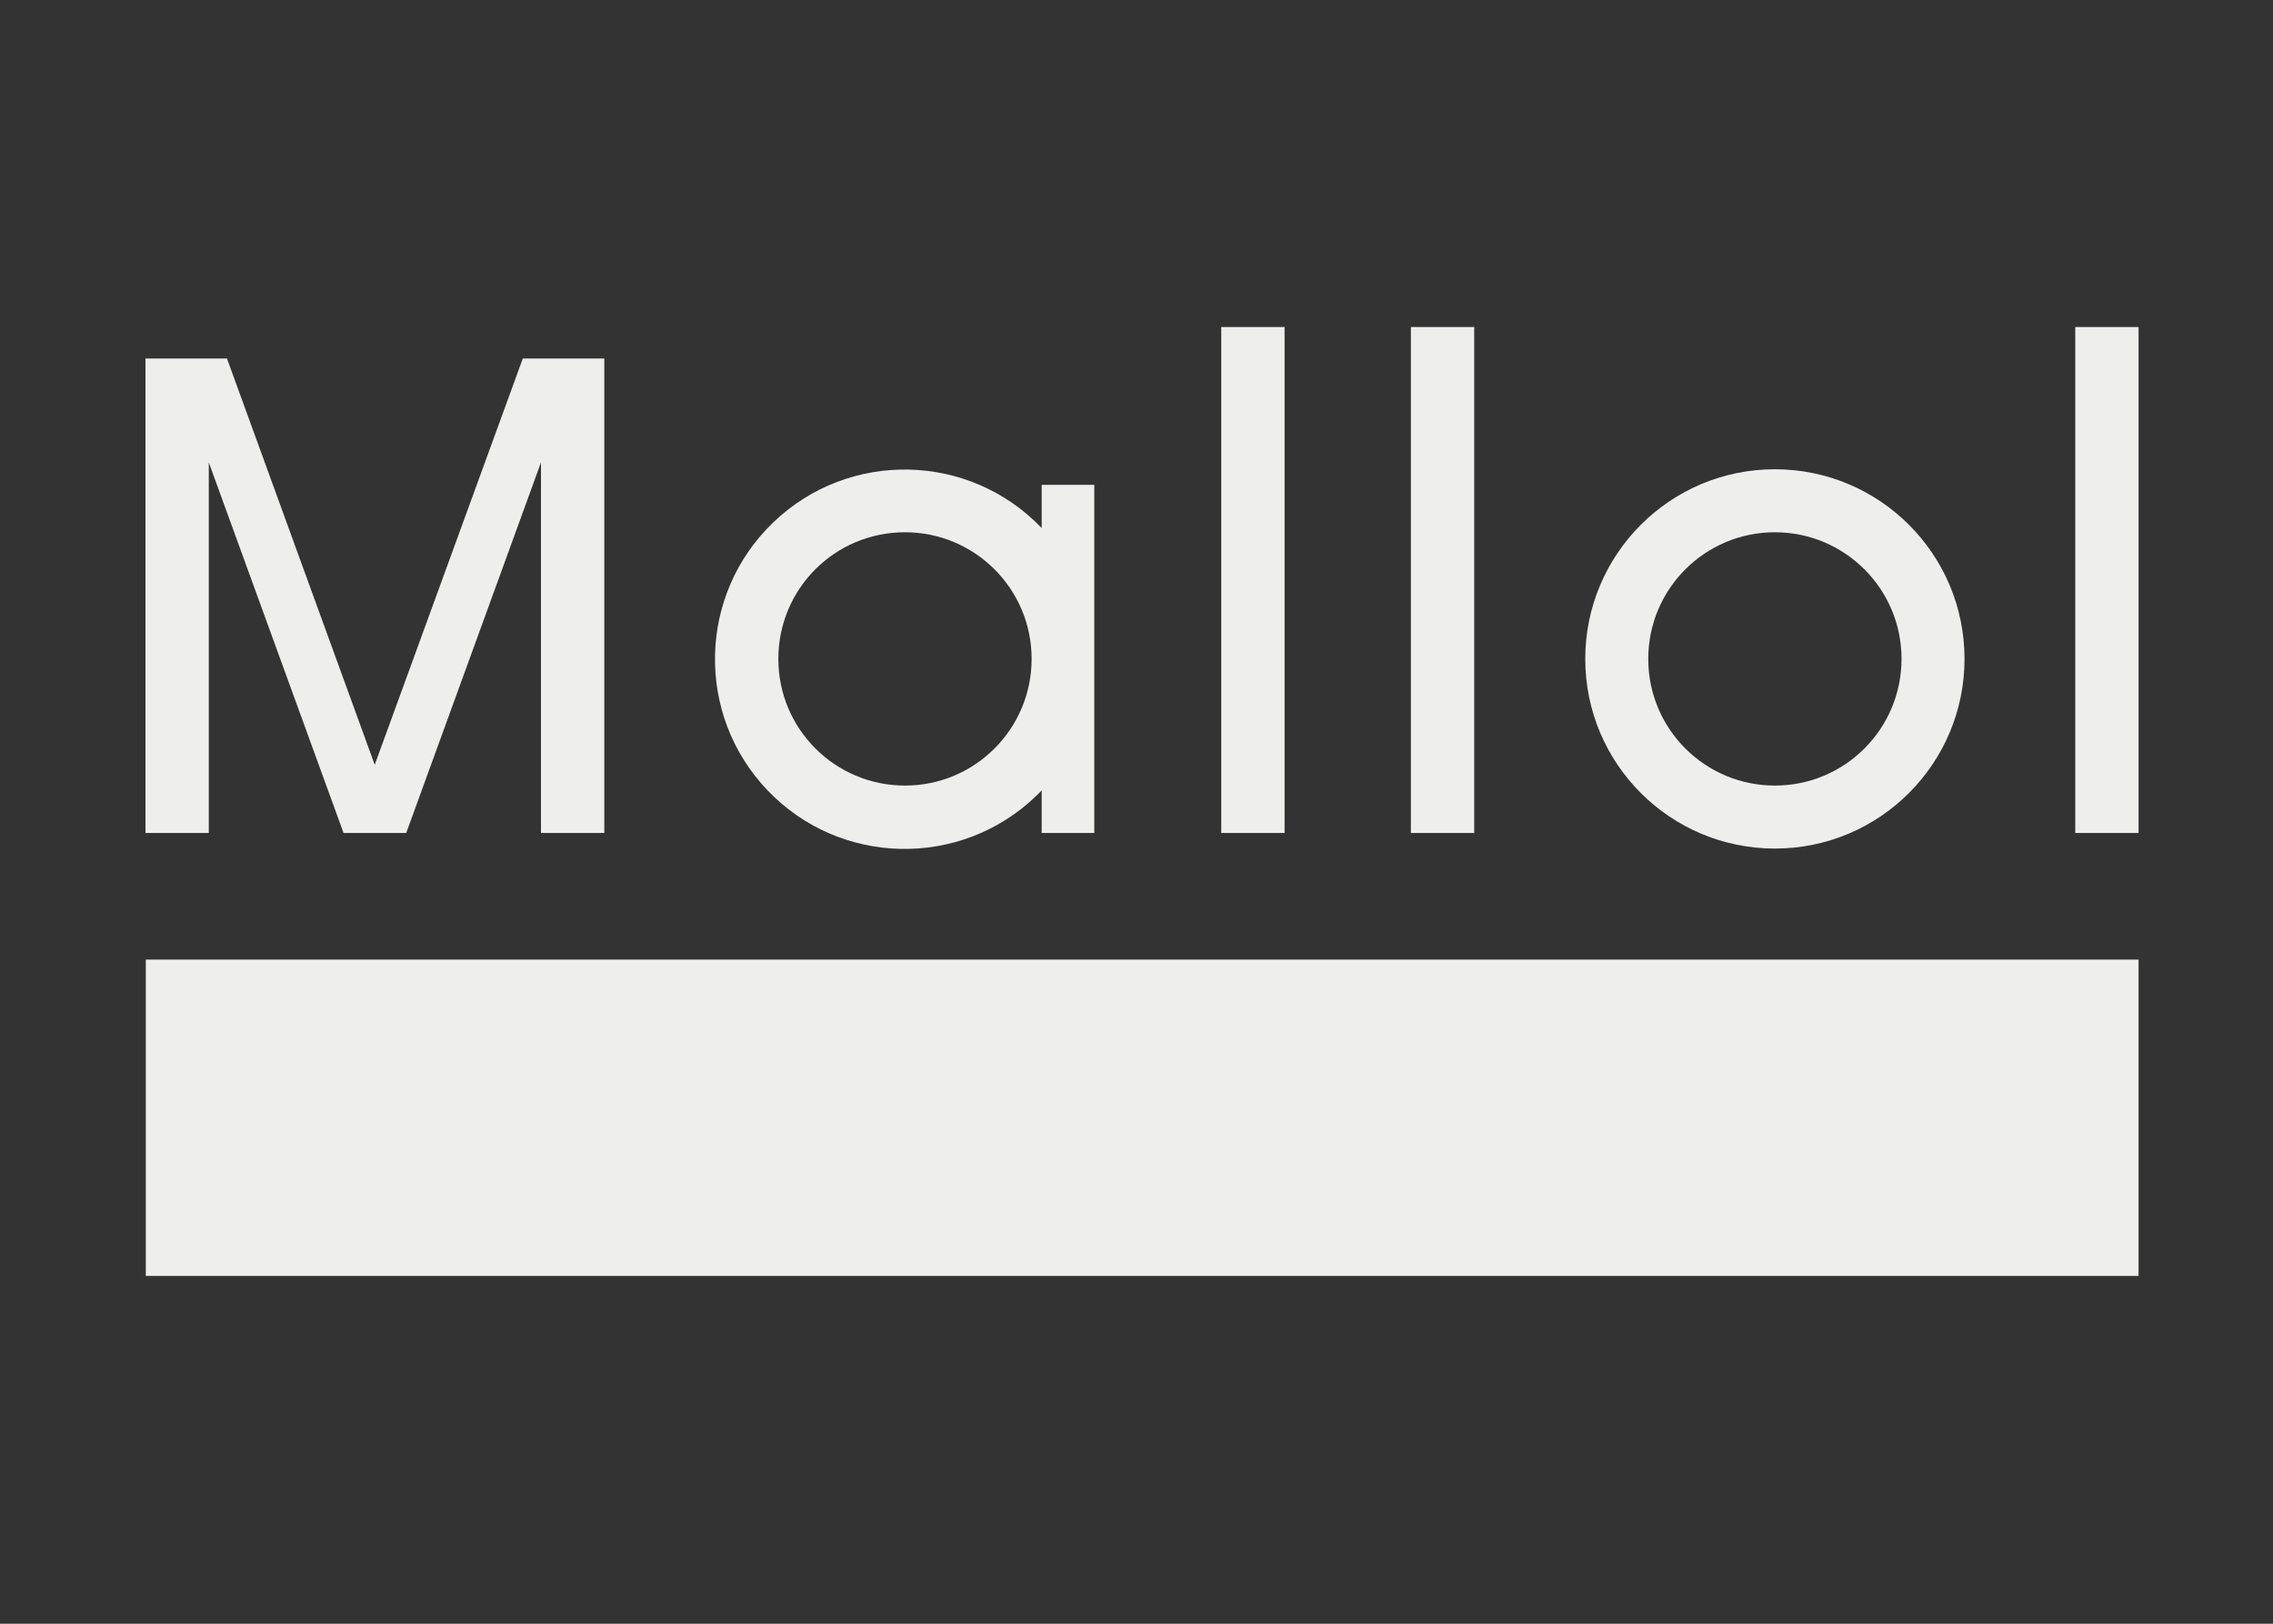 <svg xmlns="http://www.w3.org/2000/svg" xmlns:xlink="http://www.w3.org/1999/xlink" viewBox="0 0 70 50"><rect x="0" y="0" width="70" height="50" fill="#333333" stroke="none"/><defs><style>      .cls-1 {        fill: none;      }      .cls-2 {        fill: #eeeeed;      }      .cls-3 {        clip-path: url(#clippath-1);      }      .cls-4 {        clip-path: url(#clippath-3);      }      .cls-5 {        clip-path: url(#clippath-4);      }      .cls-6 {        clip-path: url(#clippath-2);      }      .cls-7 {        clip-path: url(#clippath-5);      }      .cls-8 {        display: none;      }      .cls-9 {        clip-path: url(#clippath);      }    </style><clipPath id="clippath"><rect class="cls-1" x="-24.25" y="5.54" width="118.5" height="38.92"></rect></clipPath><clipPath id="clippath-1"><rect class="cls-1" x="-24.25" y="5.54" width="118.5" height="38.92"></rect></clipPath><clipPath id="clippath-2"><rect class="cls-1" x="-24.25" y="5.54" width="118.5" height="38.92"></rect></clipPath><clipPath id="clippath-3"><rect class="cls-1" x="-24.25" y="5.54" width="118.5" height="38.92"></rect></clipPath><clipPath id="clippath-4"><rect class="cls-1" x="-24.25" y="5.54" width="118.5" height="38.92"></rect></clipPath><clipPath id="clippath-5"><rect class="cls-1" x="4.49" y="10.07" width="61.37" height="29.22"></rect></clipPath></defs><g><g id="Layer_1"><g id="Grupo_201" class="cls-8"><g id="Grupo_35"><g class="cls-9"><g id="Grupo_34"><path id="Trazado_30" class="cls-2" d="M7.63,16.6c0-.96-.65-1.42-1.63-1.42h-1.32v2.83h1.32c.98,0,1.63-.46,1.63-1.42M8.84,16.6c0,1.48-1.05,2.47-2.78,2.47h-1.37v2.68h-1.21v-7.69h2.58c1.72,0,2.78,1.05,2.78,2.54"></path></g></g></g><path id="Trazado_31" class="cls-2" d="M16.4,19.13l-1.47-3.55-1.47,3.55h2.94ZM16.82,20.13h-3.78l-.67,1.62h-1.29l3.26-7.69h1.16l3.26,7.69h-1.29l-.67-1.62Z"></path><g id="Grupo_37"><g class="cls-3"><g id="Grupo_36"><path id="Trazado_32" class="cls-2" d="M25.64,21.86c-2.18,0-3.95-1.77-3.95-3.95s1.77-3.95,3.95-3.95h0c.93-.01,1.84.31,2.56.91l-.74.83c-.5-.39-1.11-.6-1.75-.6-1.55,0-2.81,1.26-2.81,2.81s1.26,2.81,2.81,2.81h0c.65,0,1.27-.23,1.78-.64l.74.85c-.72.62-1.64.95-2.59.93"></path></g></g></g><rect id="Rect&#xE1;ngulo_37" class="cls-2" x="32.13" y="14.07" width="1.21" height="7.69"></rect><path id="Trazado_33" class="cls-2" d="M38.72,15.16v2.21h2.83v1.03h-2.83v3.35h-1.21v-7.69h4.64v1.1h-3.44Z"></path><rect id="Rect&#xE1;ngulo_38" class="cls-2" x="46.05" y="14.07" width="1.21" height="7.69"></rect><g id="Grupo_39"><g class="cls-6"><g id="Grupo_38"><path id="Trazado_34" class="cls-2" d="M55.23,21.86c-2.18,0-3.95-1.77-3.95-3.95s1.77-3.95,3.95-3.95h0c.93-.01,1.84.31,2.56.91l-.74.83c-.5-.39-1.11-.6-1.75-.6-1.55,0-2.81,1.26-2.81,2.81s1.26,2.81,2.81,2.81c.65,0,1.27-.23,1.78-.64l.74.85c-.72.62-1.64.95-2.59.93"></path><path id="Trazado_35" class="cls-2" d="M8.61,31.07c.07-1.41-1.02-2.61-2.44-2.68-.08,0-.15,0-.23,0h-1.26v5.4h1.26c1.42.06,2.61-1.05,2.67-2.47,0-.08,0-.17,0-.25M9.84,31.07c.03,2.11-1.66,3.84-3.76,3.87-.04,0-.08,0-.12,0h-2.48v-7.69h2.48c2.1-.05,3.84,1.62,3.89,3.72,0,.03,0,.07,0,.1"></path></g></g></g><path id="Trazado_36" class="cls-2" d="M18.49,33.82v1.12h-4.69v-7.69h4.59v1.12h-3.38v2.15h2.6v1.1h-2.6v2.2h3.48Z"></path><path id="Trazado_37" class="cls-2" d="M29.74,27.25l-3.26,7.69h-1.16l-3.26-7.69h1.29l2.56,6.17,2.56-6.17h1.28Z"></path><path id="Trazado_38" class="cls-2" d="M38.16,33.82v1.12h-4.69v-7.69h4.59v1.12h-3.38v2.15h2.6v1.1h-2.6v2.2h3.48Z"></path><path id="Trazado_39" class="cls-2" d="M46.63,33.82v1.12h-4.47v-7.69h1.21v6.57h3.26Z"></path><g id="Grupo_41"><g class="cls-4"><g id="Grupo_40"><path id="Trazado_40" class="cls-2" d="M56.47,31.09c-.06-1.49-1.32-2.65-2.81-2.6s-2.65,1.32-2.6,2.81c.06,1.45,1.25,2.6,2.7,2.6,1.51-.02,2.72-1.25,2.7-2.76,0-.02,0-.03,0-.05M57.72,31.09c0,2.18-1.77,3.95-3.95,3.95-2.18,0-3.95-1.77-3.95-3.95s1.77-3.95,3.95-3.95c2.17-.02,3.93,1.72,3.95,3.89,0,.02,0,.04,0,.06"></path><path id="Trazado_41" class="cls-2" d="M65.88,29.79c0-.96-.65-1.42-1.62-1.42h-1.32v2.83h1.32c.98,0,1.62-.46,1.62-1.42M67.09,29.79c0,1.48-1.05,2.47-2.78,2.47h-1.37v2.68h-1.21v-7.69h2.58c1.72,0,2.78,1.05,2.78,2.54"></path></g></g></g><path id="Trazado_42" class="cls-2" d="M75.68,33.82v1.12h-4.69v-7.69h4.59v1.12h-3.38v2.15h2.6v1.1h-2.6v2.2h3.48Z"></path><g id="Grupo_43"><g class="cls-5"><g id="Grupo_42"><path id="Trazado_43" class="cls-2" d="M80.89,31.2h1.32c.98,0,1.63-.46,1.63-1.42s-.65-1.42-1.63-1.42h-1.32v2.83ZM84.21,34.94l-1.81-2.68h-1.5v2.68h-1.21v-7.69h2.58c1.72,0,2.78,1.05,2.78,2.54.04,1.01-.58,1.93-1.53,2.26l1.99,2.89h-1.29Z"></path><path id="Trazado_44" class="cls-2" d="M94.04,28.74l-.9.52c-.28-.62-.9-1.03-1.58-1.04-.72,0-1.23.4-1.23,1.01,0,.49.34.83,1.08,1.11l.54.2c1.53.56,2.31,1.15,2.31,2.27,0,1.45-1.35,2.24-2.66,2.24-1.23.05-2.35-.72-2.74-1.89l.94-.48c.26.77.99,1.28,1.8,1.27.78,0,1.41-.41,1.41-1.16,0-.67-.49-.91-1.37-1.24l-.53-.2c-1.15-.43-1.97-1.01-1.97-2.15,0-1.26,1.08-2.05,2.41-2.05,1.08-.01,2.06.62,2.49,1.6"></path><path id="Trazado_45" class="cls-2" d="M-21.74,8.18c1.21.25,2.32.84,3.2,1.72,2.46,2.46,2.46,6.44,0,8.9,0,0,0,0,0,0-.87.87-1.99,1.47-3.2,1.72v-12.34ZM-21.74,27.66v-4.62c4.81-.7,8.14-5.16,7.44-9.97-.63-4.32-4.33-7.53-8.7-7.54h-1.25v25.28c.47-.94,1.09-1.8,1.84-2.55.21-.21.44-.42.67-.61"></path><path id="Trazado_46" class="cls-2" d="M-16.7,41.82c-3.41-.69-5.61-4.02-4.91-7.42.5-2.48,2.44-4.41,4.91-4.91v12.34ZM-16.7,22.34v4.62c-4.81.69-8.15,5.15-7.45,9.96.62,4.33,4.33,7.54,8.71,7.54h1.26v-25.28c-.47.94-1.09,1.8-1.84,2.55-.21.21-.44.42-.67.61"></path></g></g></g></g><g id="Grupo_79"><rect id="Rect&#xE1;ngulo_77" class="cls-2" x="37.61" y="10.07" width="1.95" height="15.58"></rect><rect id="Rect&#xE1;ngulo_78" class="cls-2" x="43.45" y="10.07" width="1.95" height="15.58"></rect><rect id="Rect&#xE1;ngulo_79" class="cls-2" x="63.91" y="10.07" width="1.95" height="15.58"></rect><g id="Grupo_78"><g class="cls-7"><g id="Grupo_77"><path id="Trazado_79" class="cls-2" d="M54.66,14.45c-3.23,0-5.84,2.62-5.84,5.84,0,3.23,2.62,5.84,5.84,5.84,3.23,0,5.84-2.62,5.84-5.84,0-3.23-2.62-5.84-5.84-5.84M54.66,24.19c-2.15,0-3.9-1.74-3.9-3.9,0-2.15,1.74-3.9,3.9-3.9,2.15,0,3.9,1.74,3.9,3.9h0c0,2.15-1.74,3.9-3.9,3.9"></path><path id="Trazado_80" class="cls-2" d="M32.08,16.26c-2.23-2.33-5.93-2.41-8.26-.18-2.33,2.23-2.41,5.93-.18,8.26,2.23,2.33,5.93,2.41,8.26.18.06-.06.12-.12.18-.18v1.31h1.62v-10.72h-1.62v1.32ZM27.87,24.19c-2.15,0-3.9-1.74-3.9-3.9s1.74-3.9,3.9-3.9c2.15,0,3.9,1.74,3.9,3.9h0c0,2.15-1.74,3.9-3.9,3.9"></path><path id="Trazado_81" class="cls-2" d="M16.66,11.04h-.56l-4.56,12.51-4.55-12.51h-2.51v14.61h1.95v-11.41l4.15,11.41h1.93l4.15-11.41v11.41h1.95v-14.61h-1.95Z"></path><rect id="Rect&#xE1;ngulo_80" class="cls-2" x="4.49" y="29.55" width="61.37" height="9.74"></rect></g></g></g></g></g></g></svg>